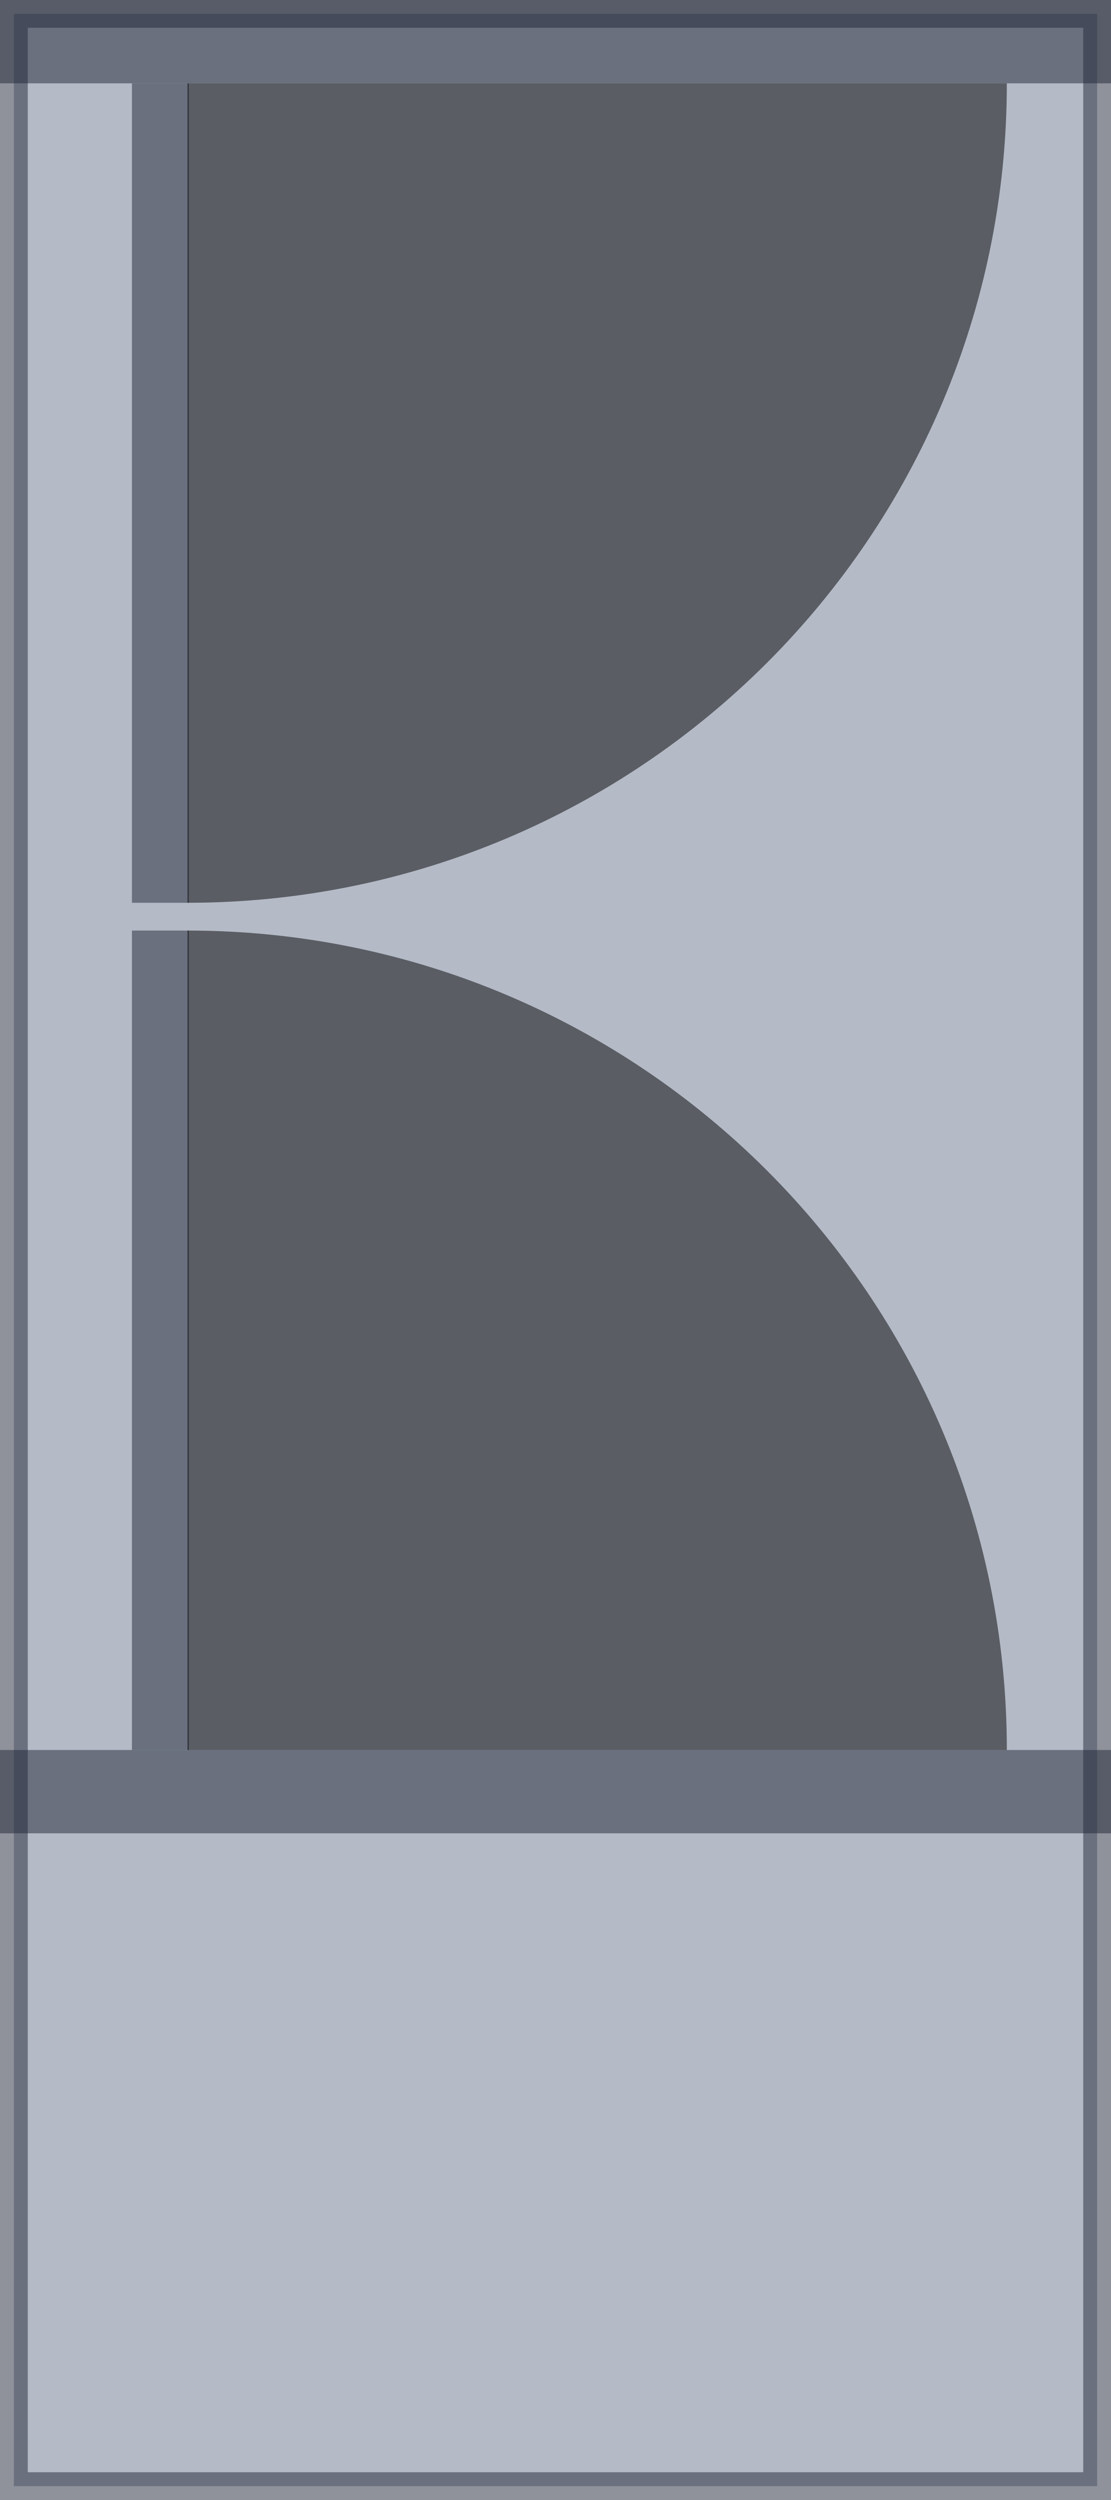 <?xml version="1.0" encoding="utf-8"?>
<!-- Generator: Adobe Illustrator 24.0.1, SVG Export Plug-In . SVG Version: 6.00 Build 0)  -->
<svg version="1.1" id="레이어_1" xmlns="http://www.w3.org/2000/svg" xmlns:xlink="http://www.w3.org/1999/xlink" x="0px"
	 y="0px" viewBox="0 0 80 180" style="enable-background:new 0 0 80 180;" xml:space="preserve">
<style type="text/css">
	.st0{opacity:0.5;fill:#6A768E;}
	.st1{opacity:0.5;fill:#202636;}
	.st2{opacity:0.5;enable-background:new    ;}
</style>
<rect x="1" y="1" class="st0" width="78" height="178"/>
<path class="st1" d="M78,2v176H2V2H78 M80,0H0v180h80V0z"/>
<rect class="st1" width="80" height="6"/>
<rect y="126" class="st1" width="80" height="6"/>
<rect x="9.5" y="6" class="st1" width="4.1" height="59"/>
<rect x="9.5" y="67" class="st1" width="4.1" height="59"/>
<path class="st2" d="M13.5,6v59l0,0c32.6,0,59-26.4,59-59H13.5z"/>
<path class="st2" d="M13.5,126h59c0-32.6-26.4-59-59-59V126z"/>
</svg>
